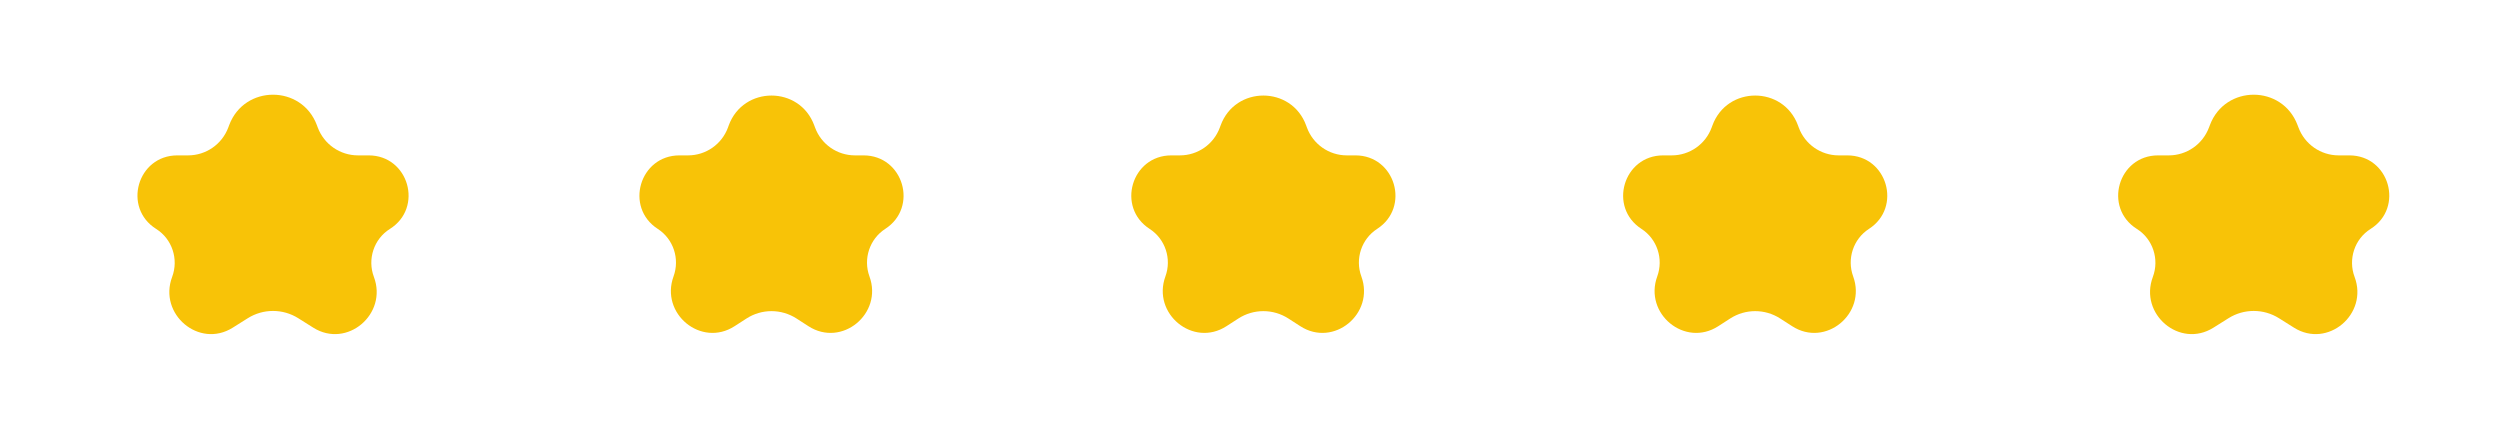 <svg width="91" height="16" viewBox="0 0 91 16" fill="none" xmlns="http://www.w3.org/2000/svg">
<path d="M8.343 4.552C8.896 3.079 10.979 3.079 11.533 4.552L11.567 4.643C11.796 5.253 12.379 5.656 13.03 5.656H13.42C14.875 5.656 15.423 7.559 14.192 8.333C13.608 8.699 13.367 9.435 13.61 10.08C14.118 11.434 12.63 12.697 11.405 11.928L10.858 11.584C10.296 11.23 9.58 11.23 9.018 11.584L8.471 11.928C7.246 12.697 5.757 11.434 6.266 10.08C6.508 9.435 6.267 8.699 5.684 8.333C4.453 7.559 5.001 5.656 6.455 5.656H6.846C7.497 5.656 8.08 5.253 8.309 4.643L8.343 4.552Z" fill="#F8C307"/>
<path d="M26.525 4.567C27.056 3.115 29.109 3.115 29.64 4.567L29.667 4.64C29.89 5.25 30.47 5.656 31.12 5.656H31.433C32.883 5.656 33.44 7.546 32.222 8.332C31.652 8.701 31.415 9.423 31.648 10.061C32.144 11.418 30.642 12.658 29.428 11.874L28.994 11.594C28.439 11.236 27.726 11.236 27.172 11.594L26.738 11.874C25.524 12.658 24.021 11.418 24.517 10.061C24.75 9.423 24.514 8.701 23.943 8.332C22.725 7.546 23.282 5.656 24.732 5.656H25.046C25.695 5.656 26.276 5.25 26.499 4.64L26.525 4.567Z" fill="#F8C307"/>
<path d="M44.43 4.567C44.96 3.115 47.014 3.115 47.544 4.567L47.571 4.64C47.794 5.25 48.374 5.656 49.024 5.656H49.338C50.788 5.656 51.345 7.546 50.127 8.332C49.556 8.701 49.319 9.423 49.553 10.061C50.049 11.418 48.546 12.658 47.332 11.874L46.898 11.594C46.343 11.236 45.63 11.236 45.076 11.594L44.642 11.874C43.428 12.658 41.925 11.418 42.421 10.061C42.655 9.423 42.418 8.701 41.847 8.332C40.629 7.546 41.186 5.656 42.636 5.656H42.95C43.6 5.656 44.18 5.25 44.403 4.64L44.43 4.567Z" fill="#F8C307"/>
<path d="M62.332 4.567C62.863 3.115 64.916 3.115 65.447 4.567L65.474 4.64C65.697 5.25 66.277 5.656 66.926 5.656H67.24C68.69 5.656 69.247 7.546 68.029 8.332C67.458 8.701 67.222 9.423 67.455 10.061C67.951 11.418 66.448 12.658 65.235 11.874L64.8 11.594C64.246 11.236 63.533 11.236 62.978 11.594L62.544 11.874C61.33 12.658 59.828 11.418 60.324 10.061C60.557 9.423 60.32 8.701 59.75 8.332C58.532 7.546 59.089 5.656 60.539 5.656H60.852C61.502 5.656 62.082 5.25 62.305 4.64L62.332 4.567Z" fill="#F8C307"/>
<path d="M80.441 4.552C80.994 3.079 83.077 3.079 83.63 4.552L83.665 4.643C83.894 5.253 84.476 5.656 85.127 5.656H85.518C86.972 5.656 87.521 7.559 86.289 8.333C85.706 8.699 85.465 9.435 85.707 10.08C86.216 11.434 84.728 12.697 83.503 11.928L82.956 11.584C82.393 11.23 81.678 11.23 81.116 11.584L80.568 11.928C79.343 12.697 77.855 11.434 78.364 10.08C78.606 9.435 78.365 8.699 77.782 8.333C76.55 7.559 77.099 5.656 78.553 5.656H78.944C79.595 5.656 80.177 5.253 80.406 4.643L80.441 4.552Z" fill="#F8C307"/>
</svg>
